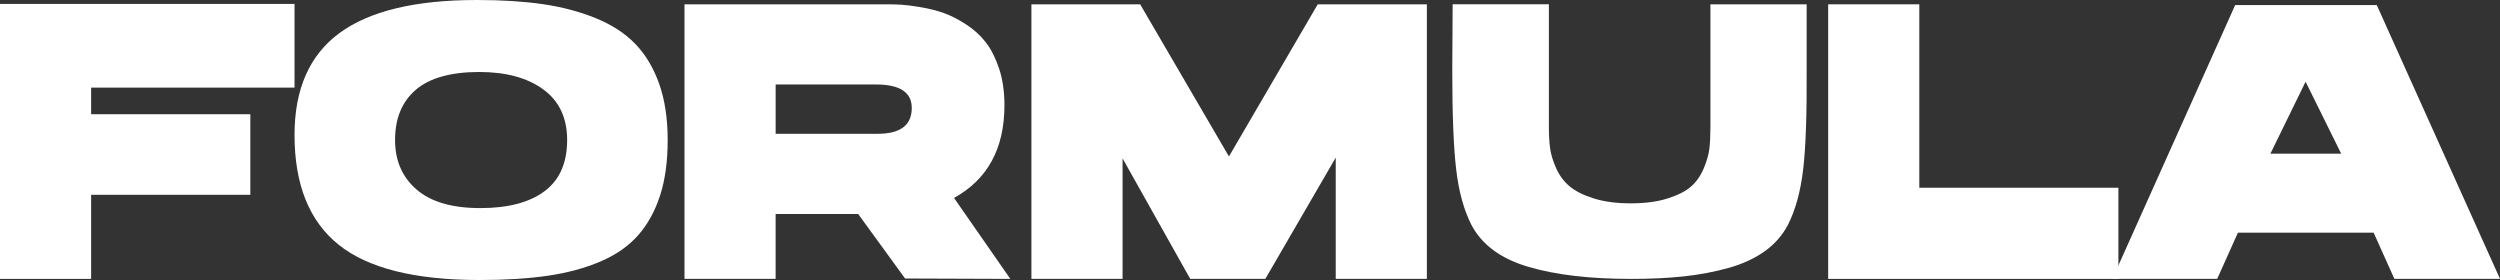 <?xml version="1.0" encoding="UTF-8"?> <svg xmlns="http://www.w3.org/2000/svg" id="_Слой_1" data-name="Слой 1" viewBox="0 0 911.37 102.09"><rect x="0" y="0" width="911.37" height="102.09" fill="#333333" stroke="none"/> <defs> <style> .cls-1 { fill: #fff; } </style> </defs> <polygon class="cls-1" points="0 1.43 107.37 1.43 107.37 31.94 33.22 31.94 33.22 41.64 91.26 41.64 91.26 71.01 33.22 71.01 33.22 101.67 0 101.67 0 1.43 0 1.43"></polygon> <path class="cls-1" d="m173.82,0c9.03,0,17.02.5,23.95,1.5,6.94,1,13.36,2.68,19.25,5.06,5.89,2.38,10.72,5.49,14.47,9.34,3.75,3.85,6.68,8.7,8.77,14.54,2.09,5.85,3.14,12.71,3.14,20.6s-.93,14.54-2.78,20.25c-1.85,5.7-4.52,10.53-7.99,14.47-3.47,3.94-8.03,7.13-13.69,9.55-5.66,2.42-12.05,4.16-19.18,5.2-7.13,1.05-15.45,1.57-24.95,1.57-23.57,0-40.71-4.3-51.4-12.9-10.69-8.6-16.04-21.93-16.04-40,0-16.73,5.47-29.11,16.4-37.14C134.7,4.02,151.38,0,173.82,0h0Zm1.28,75.86c10.08,0,17.87-2.04,23.38-6.13,5.51-4.09,8.27-10.31,8.27-18.68,0-8.08-2.9-14.23-8.7-18.46-5.8-4.23-13.59-6.35-23.38-6.35-5.13,0-9.65.55-13.55,1.64-3.9,1.09-7.11,2.73-9.62,4.92-2.52,2.19-4.4,4.8-5.63,7.84-1.24,3.04-1.85,6.51-1.85,10.41,0,7.51,2.61,13.52,7.84,18.04,5.23,4.52,12.98,6.77,23.24,6.77h0Z"></path> <path class="cls-1" d="m249.53,1.57h73.58c1.9,0,3.71.05,5.42.14,1.71.1,4.11.4,7.2.93,3.09.52,5.89,1.24,8.41,2.14,2.52.9,5.2,2.28,8.06,4.13,2.85,1.85,5.25,4.04,7.2,6.56,1.95,2.52,3.56,5.73,4.85,9.63,1.28,3.9,1.92,8.32,1.92,13.26,0,15.78-6.13,27.04-18.39,33.79l20.53,29.52-38.36-.14-17.11-23.53h-30.09s0,23.67,0,23.67h-33.22s0-100.1,0-100.1h0Zm70.44,47.2c8.27,0,12.41-3.14,12.41-9.41,0-5.7-4.32-8.56-12.98-8.56h-36.64s0,17.97,0,17.97h37.21Z"></path> <polygon class="cls-1" points="461.27 101.67 433.9 101.67 409.23 57.75 409.23 101.67 376 101.67 376 1.57 415.64 1.57 448.01 57.04 480.38 1.57 520.16 1.57 520.16 101.67 486.94 101.67 486.94 57.46 461.27 101.67 461.27 101.67"></polygon> <path class="cls-1" d="m594.45,101.67c-14.92,0-27.38-1.47-37.36-4.42-9.98-2.95-16.87-8.03-20.68-15.26-2.76-5.42-4.61-12.14-5.56-20.18-.95-8.03-1.43-20.13-1.43-36.29l.14-23.96h35.08s0,44.77,0,44.77c0,2.85.14,5.39.43,7.63.29,2.23,1.02,4.68,2.21,7.34,1.19,2.66,2.83,4.87,4.92,6.63,2.09,1.76,5.04,3.23,8.84,4.42,3.8,1.19,8.29,1.78,13.47,1.78,5.18,0,9.65-.59,13.4-1.78,3.75-1.19,6.61-2.64,8.56-4.35,1.95-1.71,3.49-3.92,4.63-6.63,1.14-2.71,1.83-5.16,2.07-7.34.24-2.19.36-4.75.36-7.7V1.57s35.08,0,35.08,0v23.96c.1,16.16-.33,28.26-1.28,36.29-.95,8.03-2.8,14.76-5.56,20.18-2,3.8-4.82,7.01-8.48,9.62-3.66,2.61-8.06,4.63-13.19,6.06-5.13,1.43-10.55,2.45-16.26,3.07-5.7.62-12.17.93-19.39.93h0Z"></path> <polygon class="cls-1" points="699.68 68.44 772.26 68.44 772.26 101.67 666.46 101.67 666.46 1.57 699.68 1.57 699.68 68.44 699.68 68.44"></polygon> <path class="cls-1" d="m866.45,1.85l44.92,99.81h-38.5s-7.56-16.83-7.56-16.83h-49.48s-7.56,16.83-7.56,16.83h-38.21S814.83,1.85,814.83,1.85h51.62Zm-38.78,54.18h25.81s-12.98-26.24-12.98-26.24l-12.83,26.24h0Z"></path> </svg> 